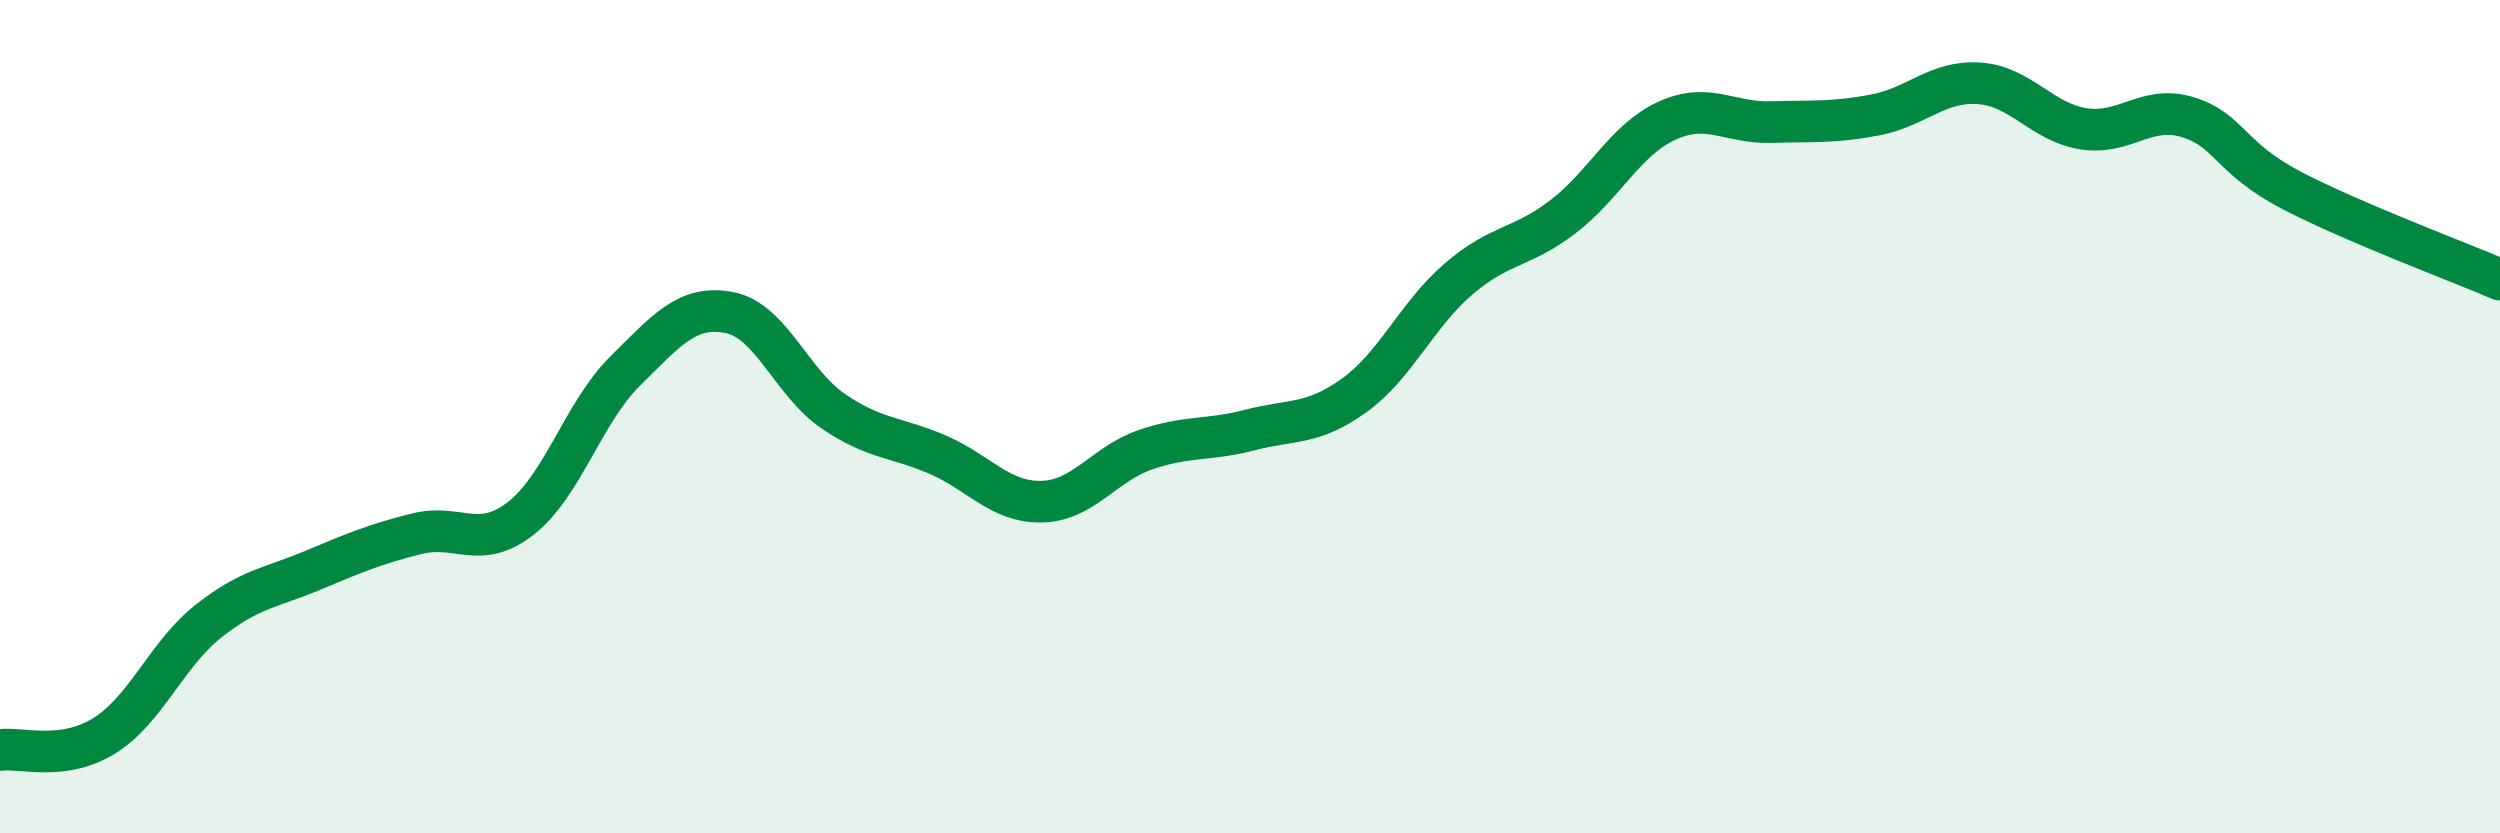 
    <svg width="60" height="20" viewBox="0 0 60 20" xmlns="http://www.w3.org/2000/svg">
      <path
        d="M 0,18 C 0.5,17.93 1.5,18.28 2.5,17.66 C 3.5,17.04 4,15.7 5,14.91 C 6,14.12 6.5,14.11 7.5,13.69 C 8.5,13.27 9,13.06 10,12.81 C 11,12.56 11.5,13.22 12.5,12.44 C 13.5,11.66 14,9.9 15,8.91 C 16,7.92 16.5,7.31 17.5,7.5 C 18.5,7.69 19,9.19 20,9.87 C 21,10.55 21.5,10.48 22.5,10.91 C 23.5,11.34 24,12.06 25,12.04 C 26,12.02 26.5,11.13 27.5,10.79 C 28.5,10.45 29,10.58 30,10.32 C 31,10.06 31.5,10.21 32.5,9.49 C 33.5,8.77 34,7.56 35,6.7 C 36,5.84 36.5,5.97 37.5,5.21 C 38.5,4.45 39,3.36 40,2.9 C 41,2.44 41.5,2.96 42.5,2.93 C 43.5,2.9 44,2.95 45,2.76 C 46,2.57 46.5,1.93 47.5,2 C 48.5,2.07 49,2.93 50,3.09 C 51,3.25 51.5,2.51 52.5,2.81 C 53.5,3.11 53.5,3.79 55,4.57 C 56.5,5.35 59,6.28 60,6.71L60 20L0 20Z"
        fill="#008740"
        opacity="0.1"
        stroke-linecap="round"
        stroke-linejoin="round"
      />
      <path
        d="M 0,18 C 0.5,17.93 1.5,18.28 2.5,17.66 C 3.5,17.04 4,15.7 5,14.91 C 6,14.12 6.5,14.11 7.5,13.69 C 8.5,13.27 9,13.06 10,12.81 C 11,12.56 11.5,13.22 12.5,12.44 C 13.5,11.66 14,9.9 15,8.91 C 16,7.92 16.5,7.31 17.5,7.5 C 18.5,7.69 19,9.19 20,9.87 C 21,10.55 21.5,10.48 22.5,10.91 C 23.5,11.34 24,12.06 25,12.04 C 26,12.02 26.5,11.13 27.5,10.79 C 28.5,10.45 29,10.58 30,10.32 C 31,10.06 31.5,10.21 32.5,9.49 C 33.5,8.77 34,7.56 35,6.7 C 36,5.84 36.5,5.97 37.5,5.21 C 38.5,4.45 39,3.36 40,2.9 C 41,2.44 41.5,2.96 42.5,2.93 C 43.5,2.9 44,2.95 45,2.76 C 46,2.57 46.5,1.93 47.5,2 C 48.5,2.07 49,2.93 50,3.09 C 51,3.25 51.5,2.51 52.5,2.81 C 53.5,3.11 53.5,3.79 55,4.57 C 56.5,5.35 59,6.28 60,6.71"
        stroke="#008740"
        stroke-width="1"
        fill="none"
        stroke-linecap="round"
        stroke-linejoin="round"
      />
    </svg>
  